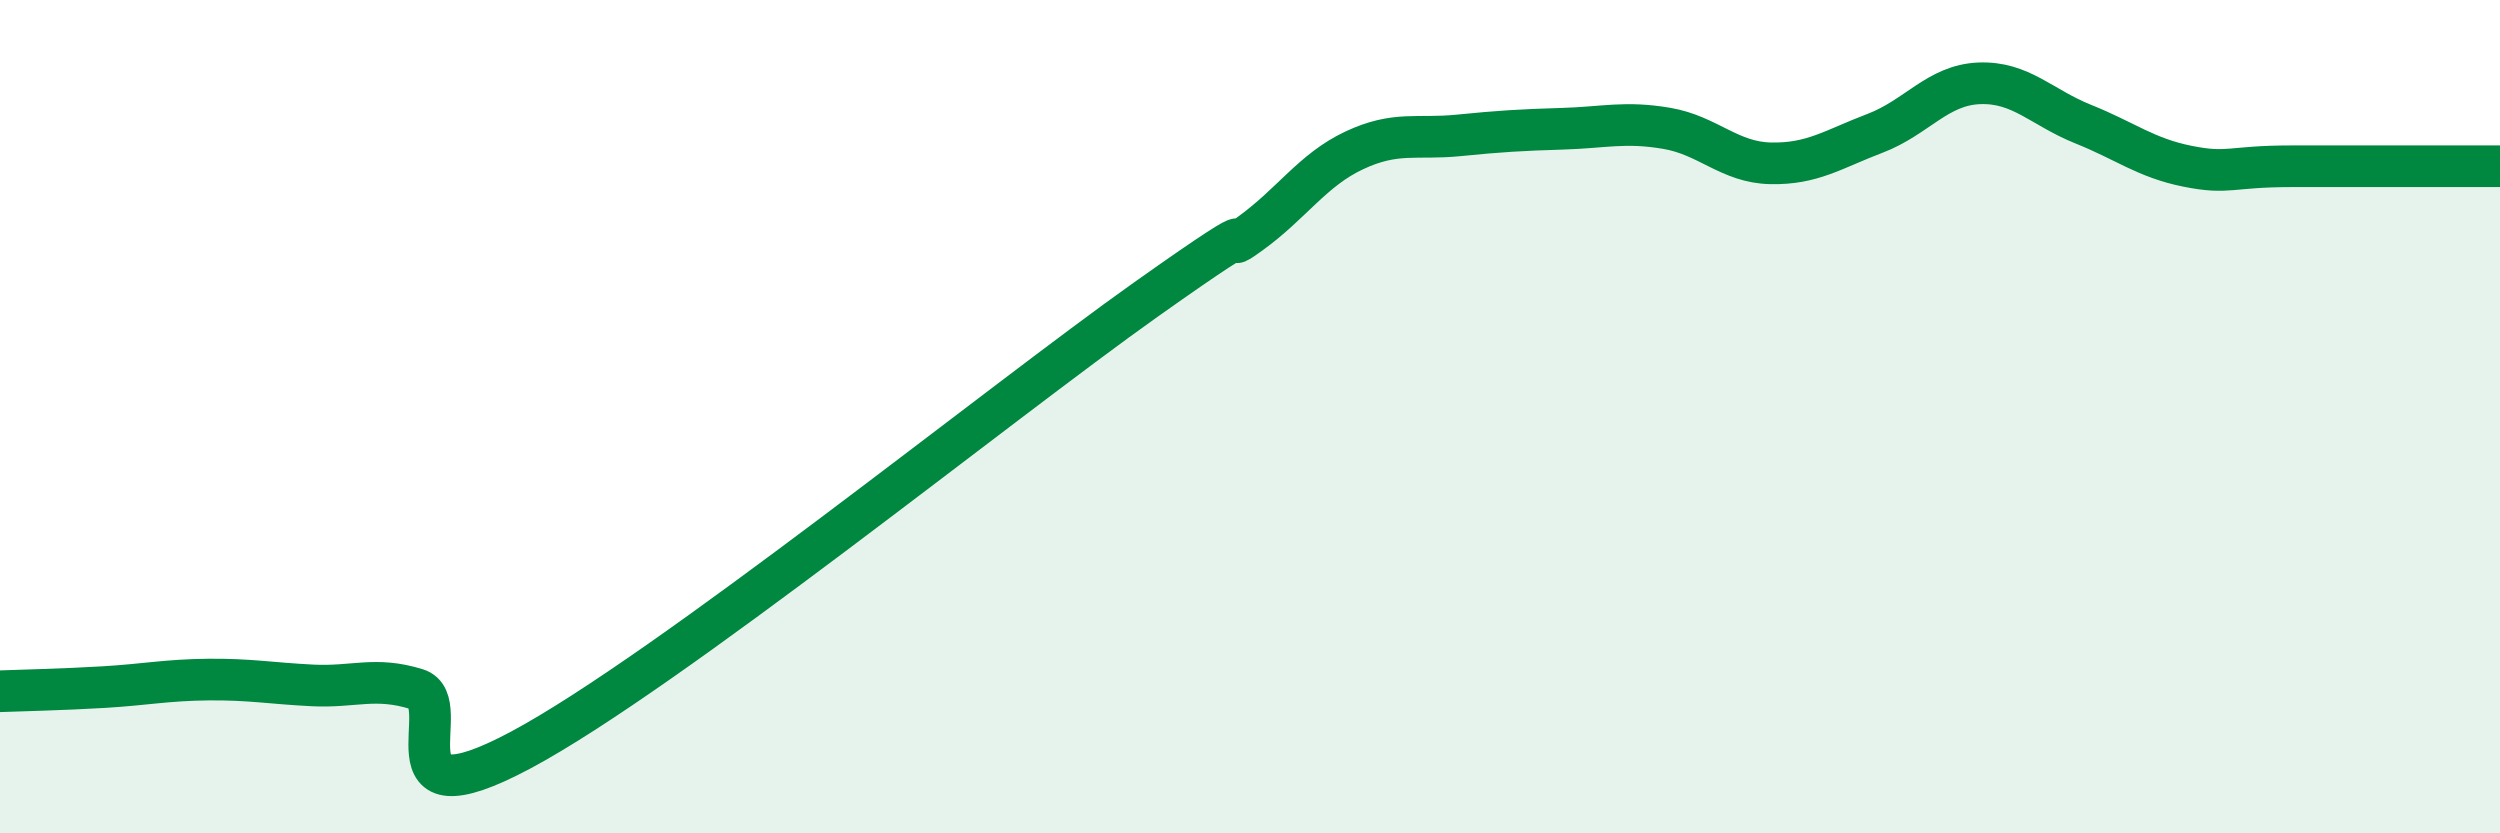 
    <svg width="60" height="20" viewBox="0 0 60 20" xmlns="http://www.w3.org/2000/svg">
      <path
        d="M 0,16.59 C 0.5,16.57 1.5,16.55 2.5,16.49 C 3.5,16.43 4,16.32 5,16.31 C 6,16.3 6.5,16.4 7.5,16.45 C 8.5,16.5 9,16.23 10,16.54 C 11,16.85 9,19.87 12.5,18 C 16,16.13 24,9.67 27.5,7.19 C 31,4.71 29,6.33 30,5.61 C 31,4.89 31.5,4.08 32.5,3.61 C 33.5,3.14 34,3.35 35,3.25 C 36,3.15 36.5,3.12 37.5,3.09 C 38.5,3.06 39,2.91 40,3.08 C 41,3.25 41.5,3.9 42.5,3.92 C 43.5,3.94 44,3.58 45,3.2 C 46,2.82 46.5,2.04 47.5,2 C 48.5,1.96 49,2.58 50,2.98 C 51,3.38 51.5,3.79 52.5,3.99 C 53.5,4.19 53.5,3.99 55,3.99 C 56.5,3.99 59,3.99 60,3.99L60 20L0 20Z"
        fill="#008740"
        opacity="0.1"
        stroke-linecap="round"
        stroke-linejoin="round"
      />
      <path
        d="M 0,16.59 C 0.5,16.57 1.5,16.55 2.5,16.49 C 3.5,16.43 4,16.32 5,16.31 C 6,16.3 6.5,16.4 7.5,16.45 C 8.5,16.5 9,16.23 10,16.54 C 11,16.85 9,19.87 12.5,18 C 16,16.13 24,9.67 27.5,7.19 C 31,4.71 29,6.33 30,5.61 C 31,4.89 31.5,4.08 32.5,3.61 C 33.5,3.14 34,3.35 35,3.25 C 36,3.15 36.5,3.12 37.5,3.09 C 38.5,3.06 39,2.91 40,3.08 C 41,3.25 41.5,3.9 42.5,3.92 C 43.5,3.94 44,3.58 45,3.2 C 46,2.82 46.5,2.04 47.5,2 C 48.5,1.96 49,2.58 50,2.98 C 51,3.38 51.5,3.79 52.5,3.99 C 53.5,4.19 53.5,3.99 55,3.99 C 56.5,3.99 59,3.99 60,3.99"
        stroke="#008740"
        stroke-width="1"
        fill="none"
        stroke-linecap="round"
        stroke-linejoin="round"
      />
    </svg>
  